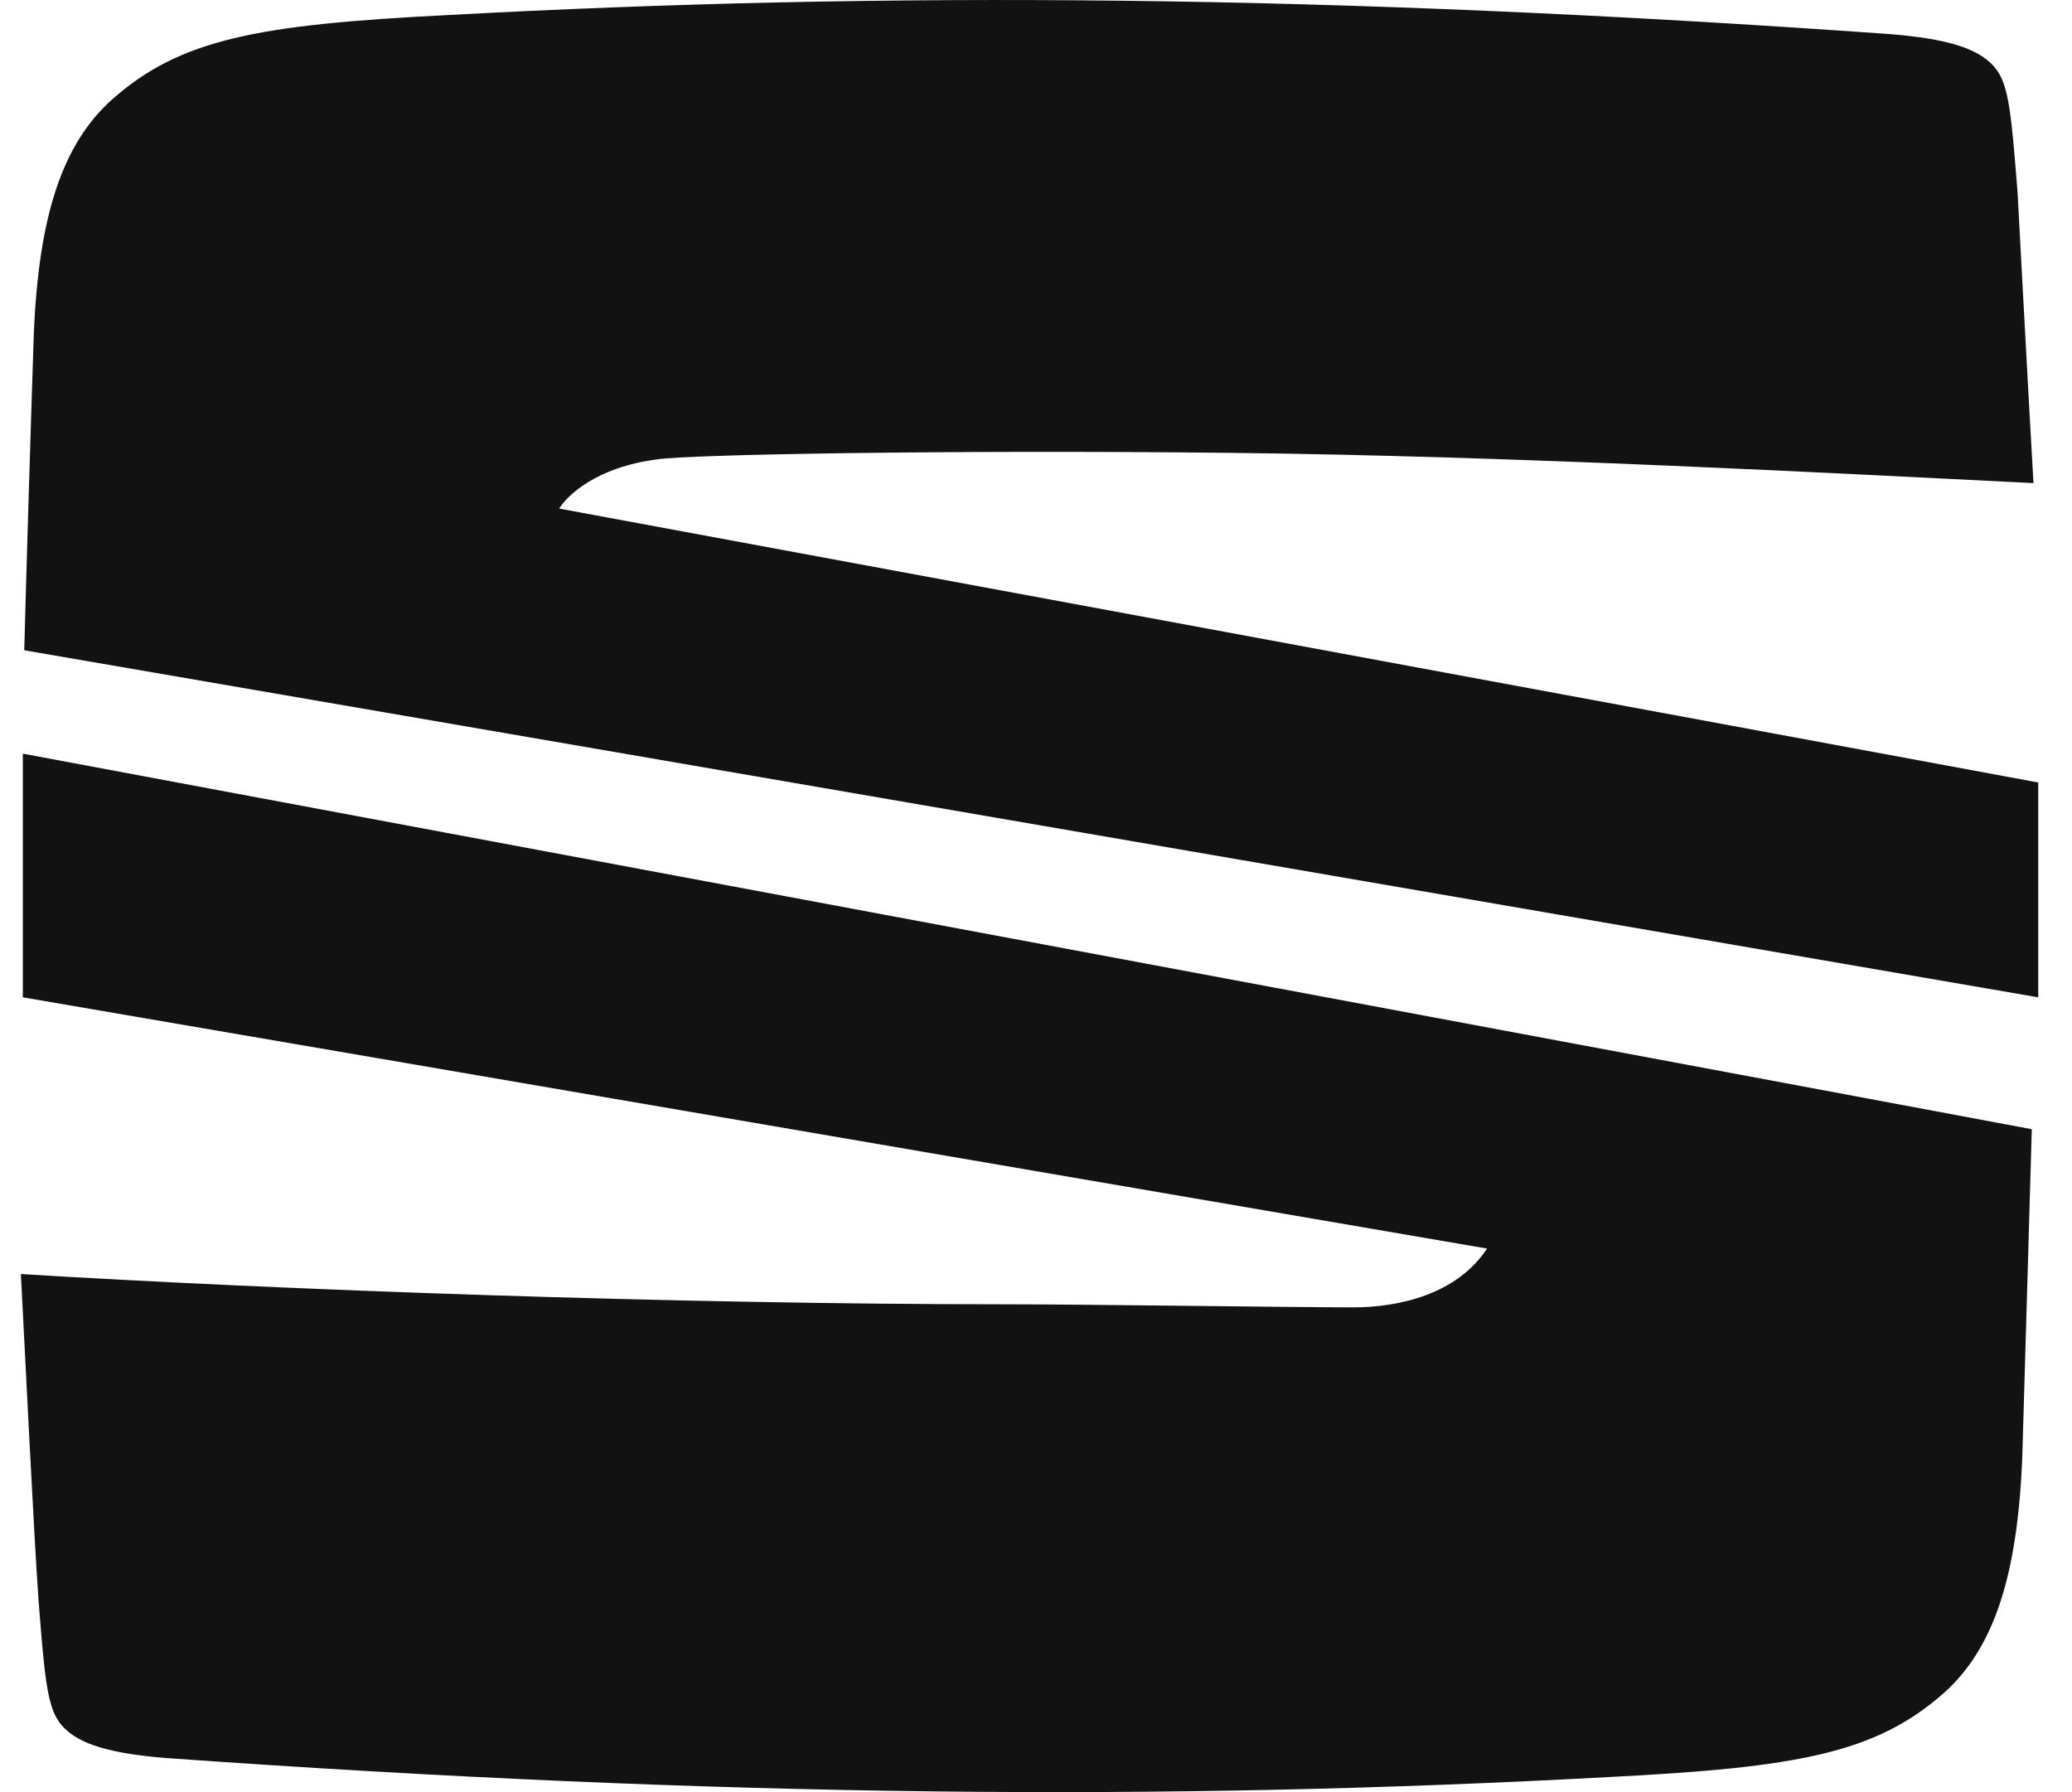 <svg width="37" height="32" viewBox="0 0 37 32" fill="none" xmlns="http://www.w3.org/2000/svg">
<g clip-path="url(#clip0_2626_6205)">
<path d="M0.433 11.611C0.463 10.446 0.548 7.63 0.603 5.985C0.688 3.855 1.113 2.574 1.998 1.779C3.219 0.694 4.614 0.439 7.995 0.269C15.812 -0.156 23.774 -0.101 33.751 0.609C34.801 0.694 35.172 0.864 35.401 1.009C35.857 1.324 35.887 1.664 36.027 3.424C36.082 4.45 36.227 7.15 36.312 8.626C32.871 8.456 27.044 8.141 21.953 8.086C16.862 8.031 12.286 8.116 11.746 8.201C10.636 8.341 10.125 8.856 9.985 9.081L36.397 13.972V17.808L0.433 11.611Z" fill="#121212"/>
<path d="M0.408 13.457L36.282 20.163C36.252 21.129 36.167 24.23 36.112 26.02C36.027 28.15 35.602 29.431 34.716 30.226C33.496 31.306 32.101 31.561 28.72 31.731C20.903 32.156 12.941 32.101 2.964 31.391C1.913 31.306 1.543 31.136 1.313 30.991C0.858 30.676 0.828 30.336 0.688 28.576C0.603 27.38 0.433 23.884 0.373 22.749C5.009 23.034 12.116 23.289 17.912 23.289C19.363 23.289 23.143 23.344 24.169 23.344C24.964 23.344 26.014 23.119 26.554 22.294L0.408 17.808V13.457Z" fill="#121212"/>
</g>
<defs>
<clipPath id="clip0_2626_6205">
<rect width="36.024" height="32" fill="white" transform="translate(0.373)"/>
</clipPath>
</defs>
</svg>
